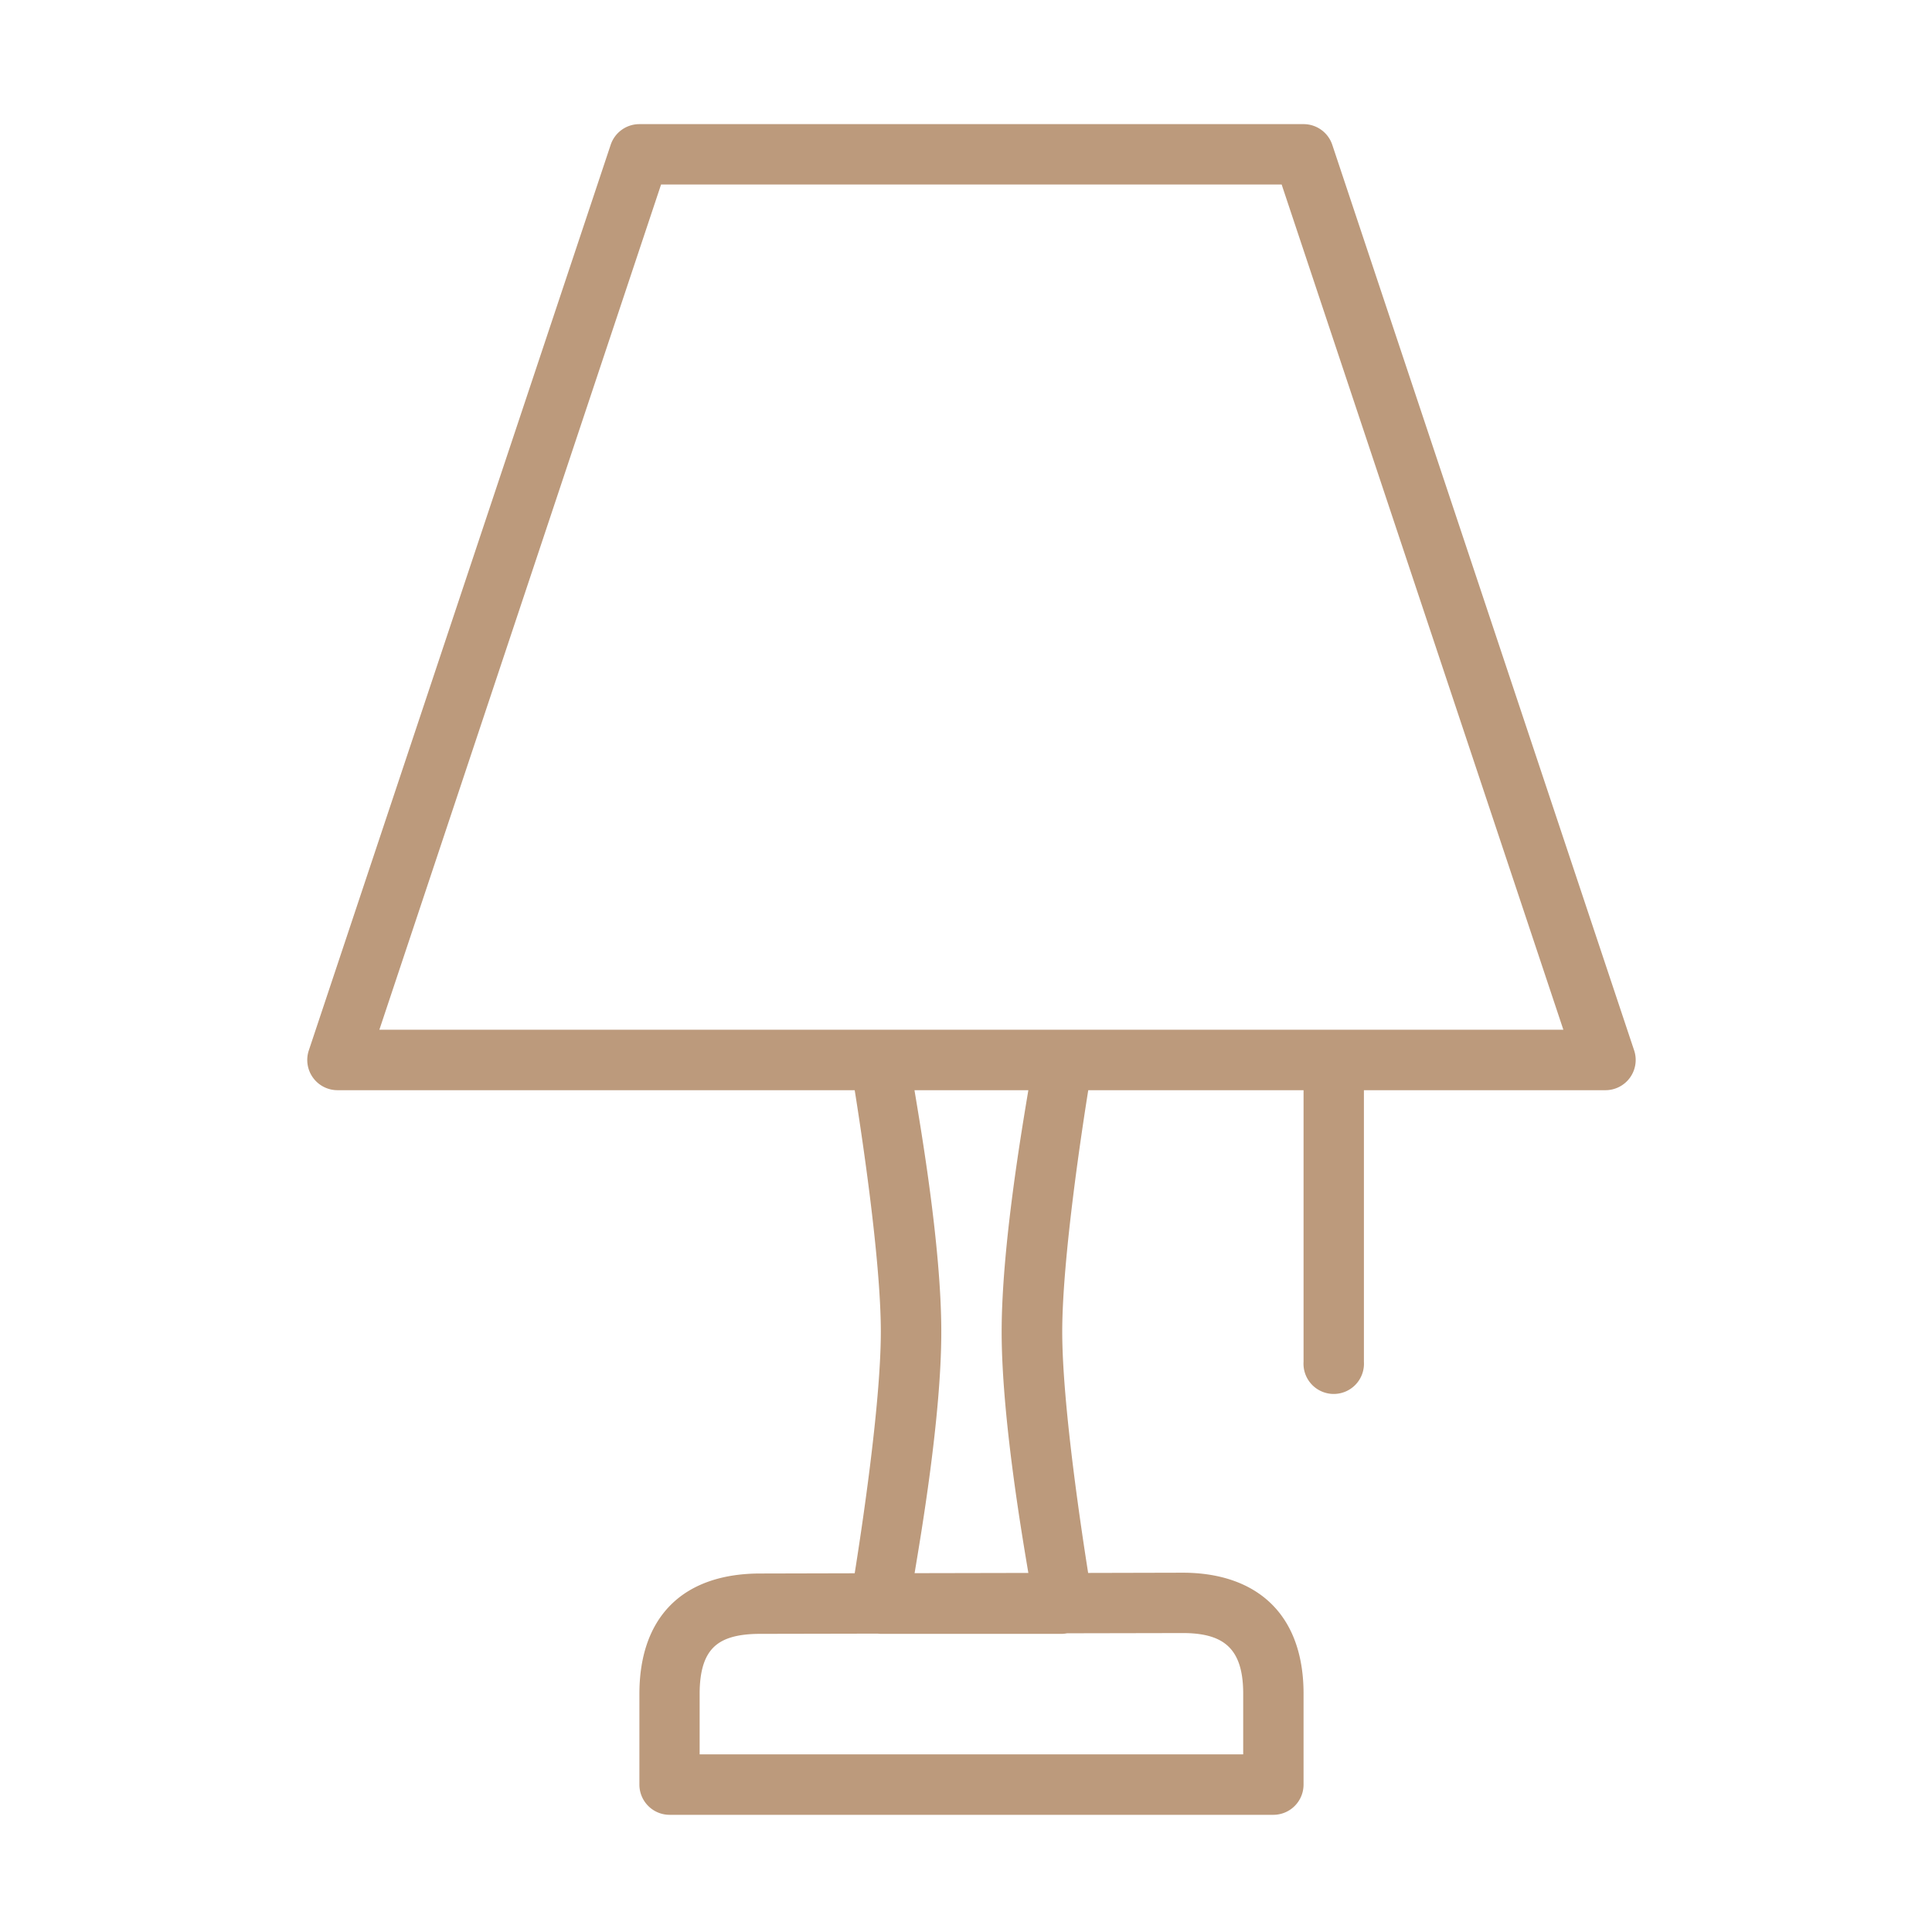 <?xml version="1.0" encoding="UTF-8"?> <svg xmlns:dc="http://purl.org/dc/elements/1.1/" xmlns:cc="http://creativecommons.org/ns#" xmlns:rdf="http://www.w3.org/1999/02/22-rdf-syntax-ns#" xmlns:svg="http://www.w3.org/2000/svg" xmlns="http://www.w3.org/2000/svg" xmlns:sodipodi="http://sodipodi.sourceforge.net/DTD/sodipodi-0.dtd" xmlns:inkscape="http://www.inkscape.org/namespaces/inkscape" height="100px" width="100px" fill="#bc9a7c" viewBox="0 0 16.933 16.933" version="1.1" x="0px" y="0px"><g transform="translate(0,-280.067)"><path style="color:#000000;font-style:normal;font-variant:normal;font-weight:normal;font-stretch:normal;font-size:medium;line-height:normal;font-family:sans-serif;font-variant-ligatures:normal;font-variant-position:normal;font-variant-caps:normal;font-variant-numeric:normal;font-variant-alternates:normal;font-feature-settings:normal;text-indent:0;text-align:start;text-decoration:none;text-decoration-line:none;text-decoration-style:solid;text-decoration-color:#000000;letter-spacing:normal;word-spacing:normal;text-transform:none;writing-mode:lr-tb;direction:ltr;text-orientation:mixed;dominant-baseline:auto;baseline-shift:baseline;text-anchor:start;white-space:normal;shape-padding:0;clip-rule:nonzero;display:inline;overflow:visible;visibility:visible;opacity:1;isolation:auto;mix-blend-mode:normal;color-interpolation:sRGB;color-interpolation-filters:linearRGB;solid-color:#000000;solid-opacity:1;vector-effect:none;fill:#bc9a7c;fill-opacity:1;fill-rule:nonzero;stroke:none;stroke-width:0.529;stroke-linecap:round;stroke-linejoin:round;stroke-miterlimit:4;stroke-dasharray:none;stroke-dashoffset:0;stroke-opacity:1;paint-order:stroke fill markers;color-rendering:auto;image-rendering:auto;shape-rendering:auto;text-rendering:auto;enable-background:accumulate" d="m 5.602,281.155 a 0.265,0.265 0 0 0 -0.25,0.182 l -2.646,7.938 a 0.265,0.265 0 0 0 0.252,0.347 h 4.533 c 0.05,0.313 0.229,1.467 0.229,2.118 -2.44e-4,0.651 -0.179,1.801 -0.229,2.116 l -0.829,0.002 c -0.309,1e-5 -0.589,0.081 -0.783,0.275 -0.195,0.195 -0.275,0.472 -0.275,0.781 v 0.795 a 0.265,0.265 0 0 0 0.266,0.264 h 5.291 a 0.265,0.265 0 0 0 0.264,-0.264 c 0,0 5e-6,-0.53 0,-0.799 -5e-6,-0.307 -0.081,-0.584 -0.275,-0.779 -0.194,-0.195 -0.473,-0.28 -0.783,-0.28 l -0.83,0.002 c -0.05,-0.318 -0.227,-1.463 -0.227,-2.113 -2.49e-4,-0.651 0.178,-1.804 0.228,-2.118 h 1.887 v 2.381 a 0.265,0.265 0 1 0 0.529,0 v -2.381 h 2.117 a 0.265,0.265 0 0 0 0.252,-0.347 l -2.646,-7.938 a 0.265,0.265 0 0 0 -0.252,-0.182 z m 0.192,0.529 h 5.439 l 2.469,7.408 H 3.325 Z m 2.221,7.938 h 0.998 c -0.052,0.315 -0.234,1.367 -0.234,2.118 2.65e-4,0.749 0.181,1.796 0.234,2.113 l -0.997,0.002 c 0.052,-0.316 0.234,-1.365 0.234,-2.115 2.65e-4,-0.75 -0.183,-1.802 -0.235,-2.118 z m 2.352,4.758 c 0.22,-2.4e-4 0.336,0.053 0.406,0.124 0.07,0.071 0.123,0.188 0.123,0.406 2e-6,0.179 0,0.356 0,0.533 H 6.132 v -0.529 c 0,-0.22 0.051,-0.338 0.121,-0.408 0.07,-0.07 0.188,-0.119 0.408,-0.119 l 1.032,-0.002 a 0.265,0.265 0 0 0 0.026,0.002 h 1.588 a 0.265,0.265 0 0 0 0.045,-0.005 z"></path></g></svg> 